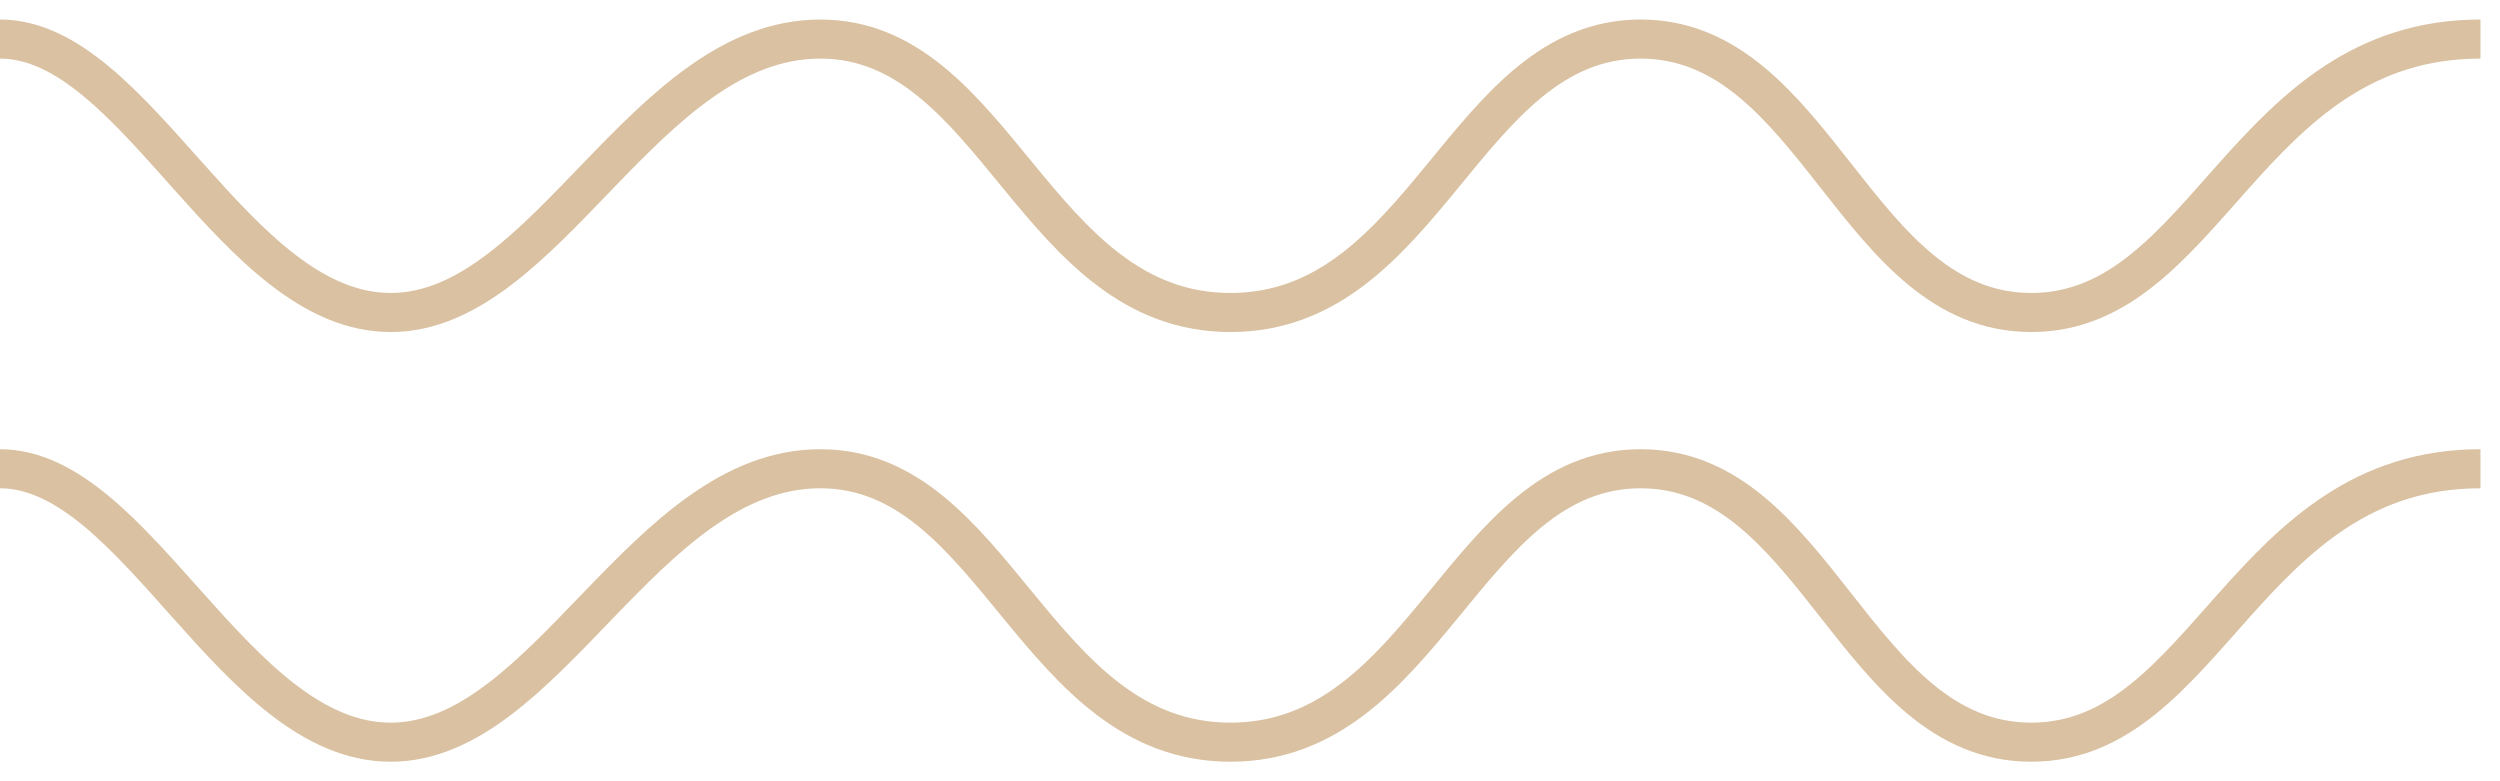 <svg width="64" height="20" viewBox="0 0 64 20" fill="none" xmlns="http://www.w3.org/2000/svg">
<path d="M0 1C3.5 1 6 8 10 8C14 8 16.5 1 21 1C25.5 1 26.5 8 31.5 8C36.5 8 37.5 1 42 1C46.5 1 47.5 8 52 8C56.5 8 57.5 1 63.5 1" stroke="#D9C1A1"/>
<path d="M0 12C3.5 12 6 19 10 19C14 19 16.5 12 21 12C25.5 12 26.5 19 31.5 19C36.5 19 37.5 12 42 12C46.5 12 47.5 19 52 19C56.5 19 57.5 12 63.5 12" stroke="#D9C1A1"/>
</svg>
